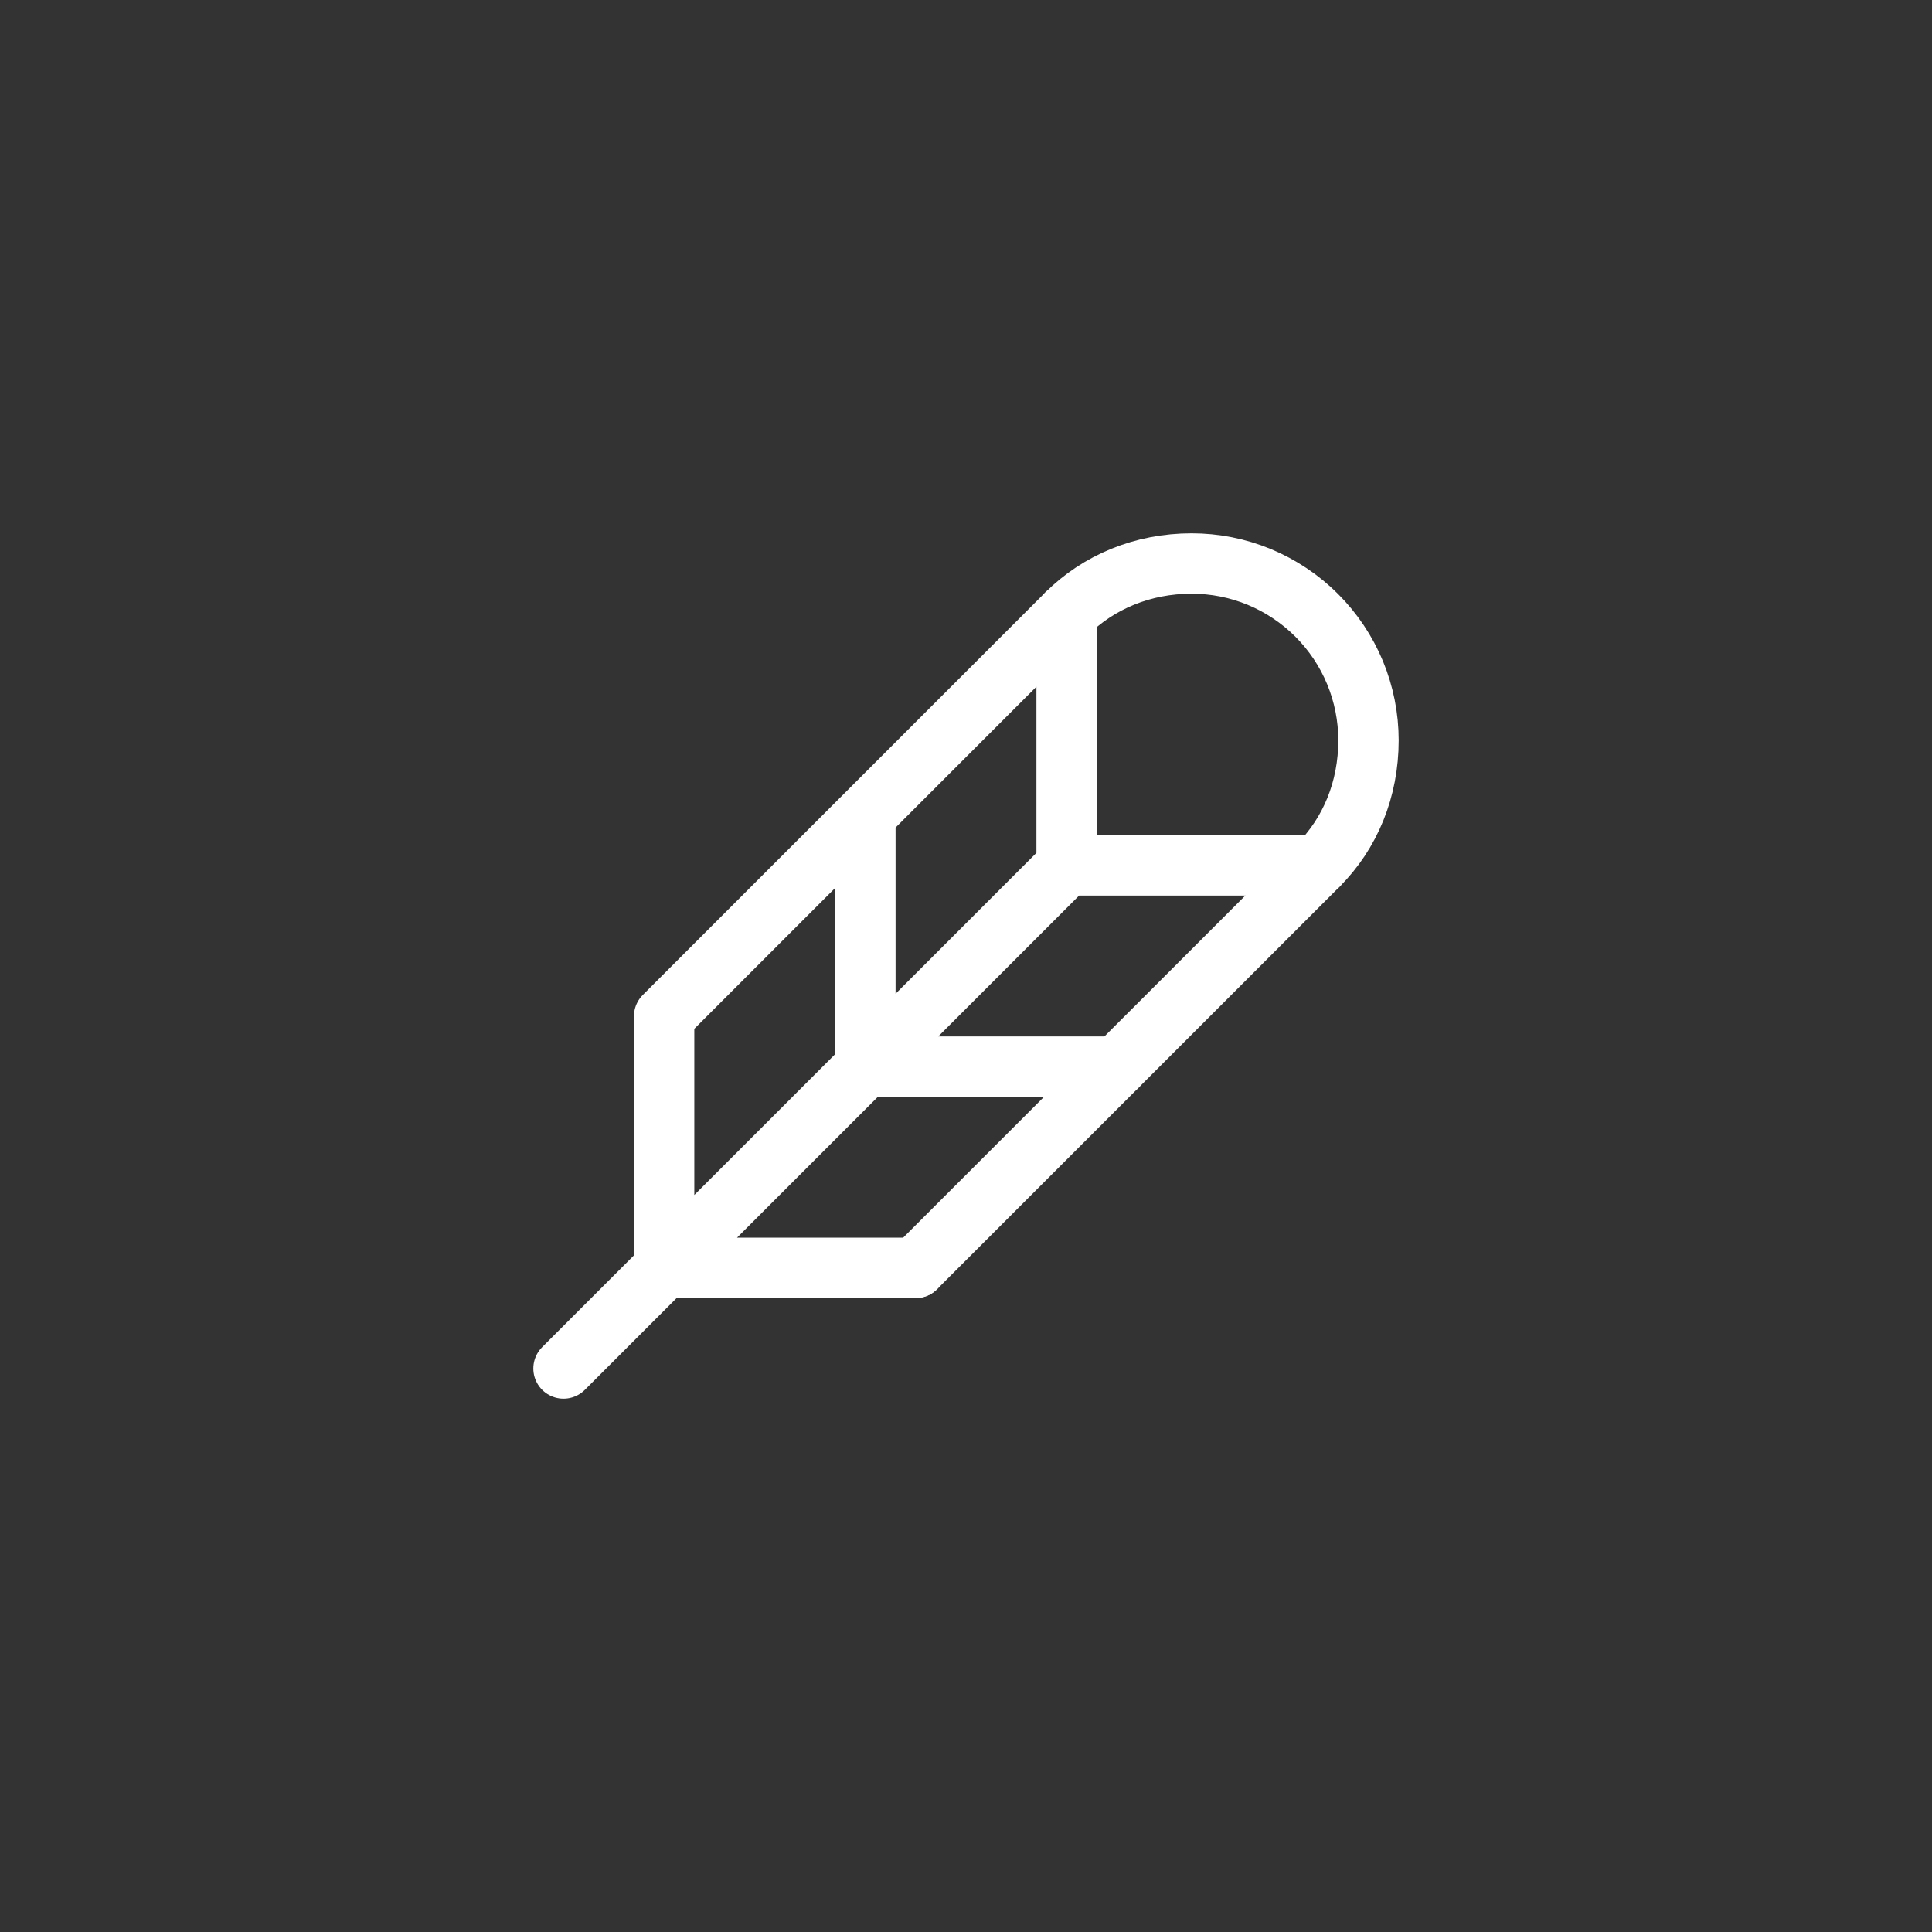 <svg width="64" height="64" viewBox="0 0 64 64" fill="none" xmlns="http://www.w3.org/2000/svg">
<rect x="0" y="0" width="64" height="64" fill="#333333" stroke="none"/>
<path d="M18.667 45.333L35.333 28.667M35.333 28.667V20.333L28.667 27M35.333 28.667H43.667M28.667 27V35.333H37M28.667 27L22 33.667V42H30.333" stroke="white" stroke-width="2" stroke-linecap="round" stroke-linejoin="round"/>
<path d="M35.333 20.333C36.393 19.278 37.855 18.667 39.472 18.667C40.241 18.666 41.003 18.817 41.714 19.111C42.425 19.406 43.071 19.837 43.616 20.381C44.16 20.925 44.592 21.57 44.887 22.281C45.181 22.992 45.333 23.754 45.333 24.523C45.333 26.142 44.73 27.607 43.667 28.667L37 35.333L30.333 42" stroke="white" stroke-width="2" stroke-linecap="round" stroke-linejoin="round"/>
</svg>
